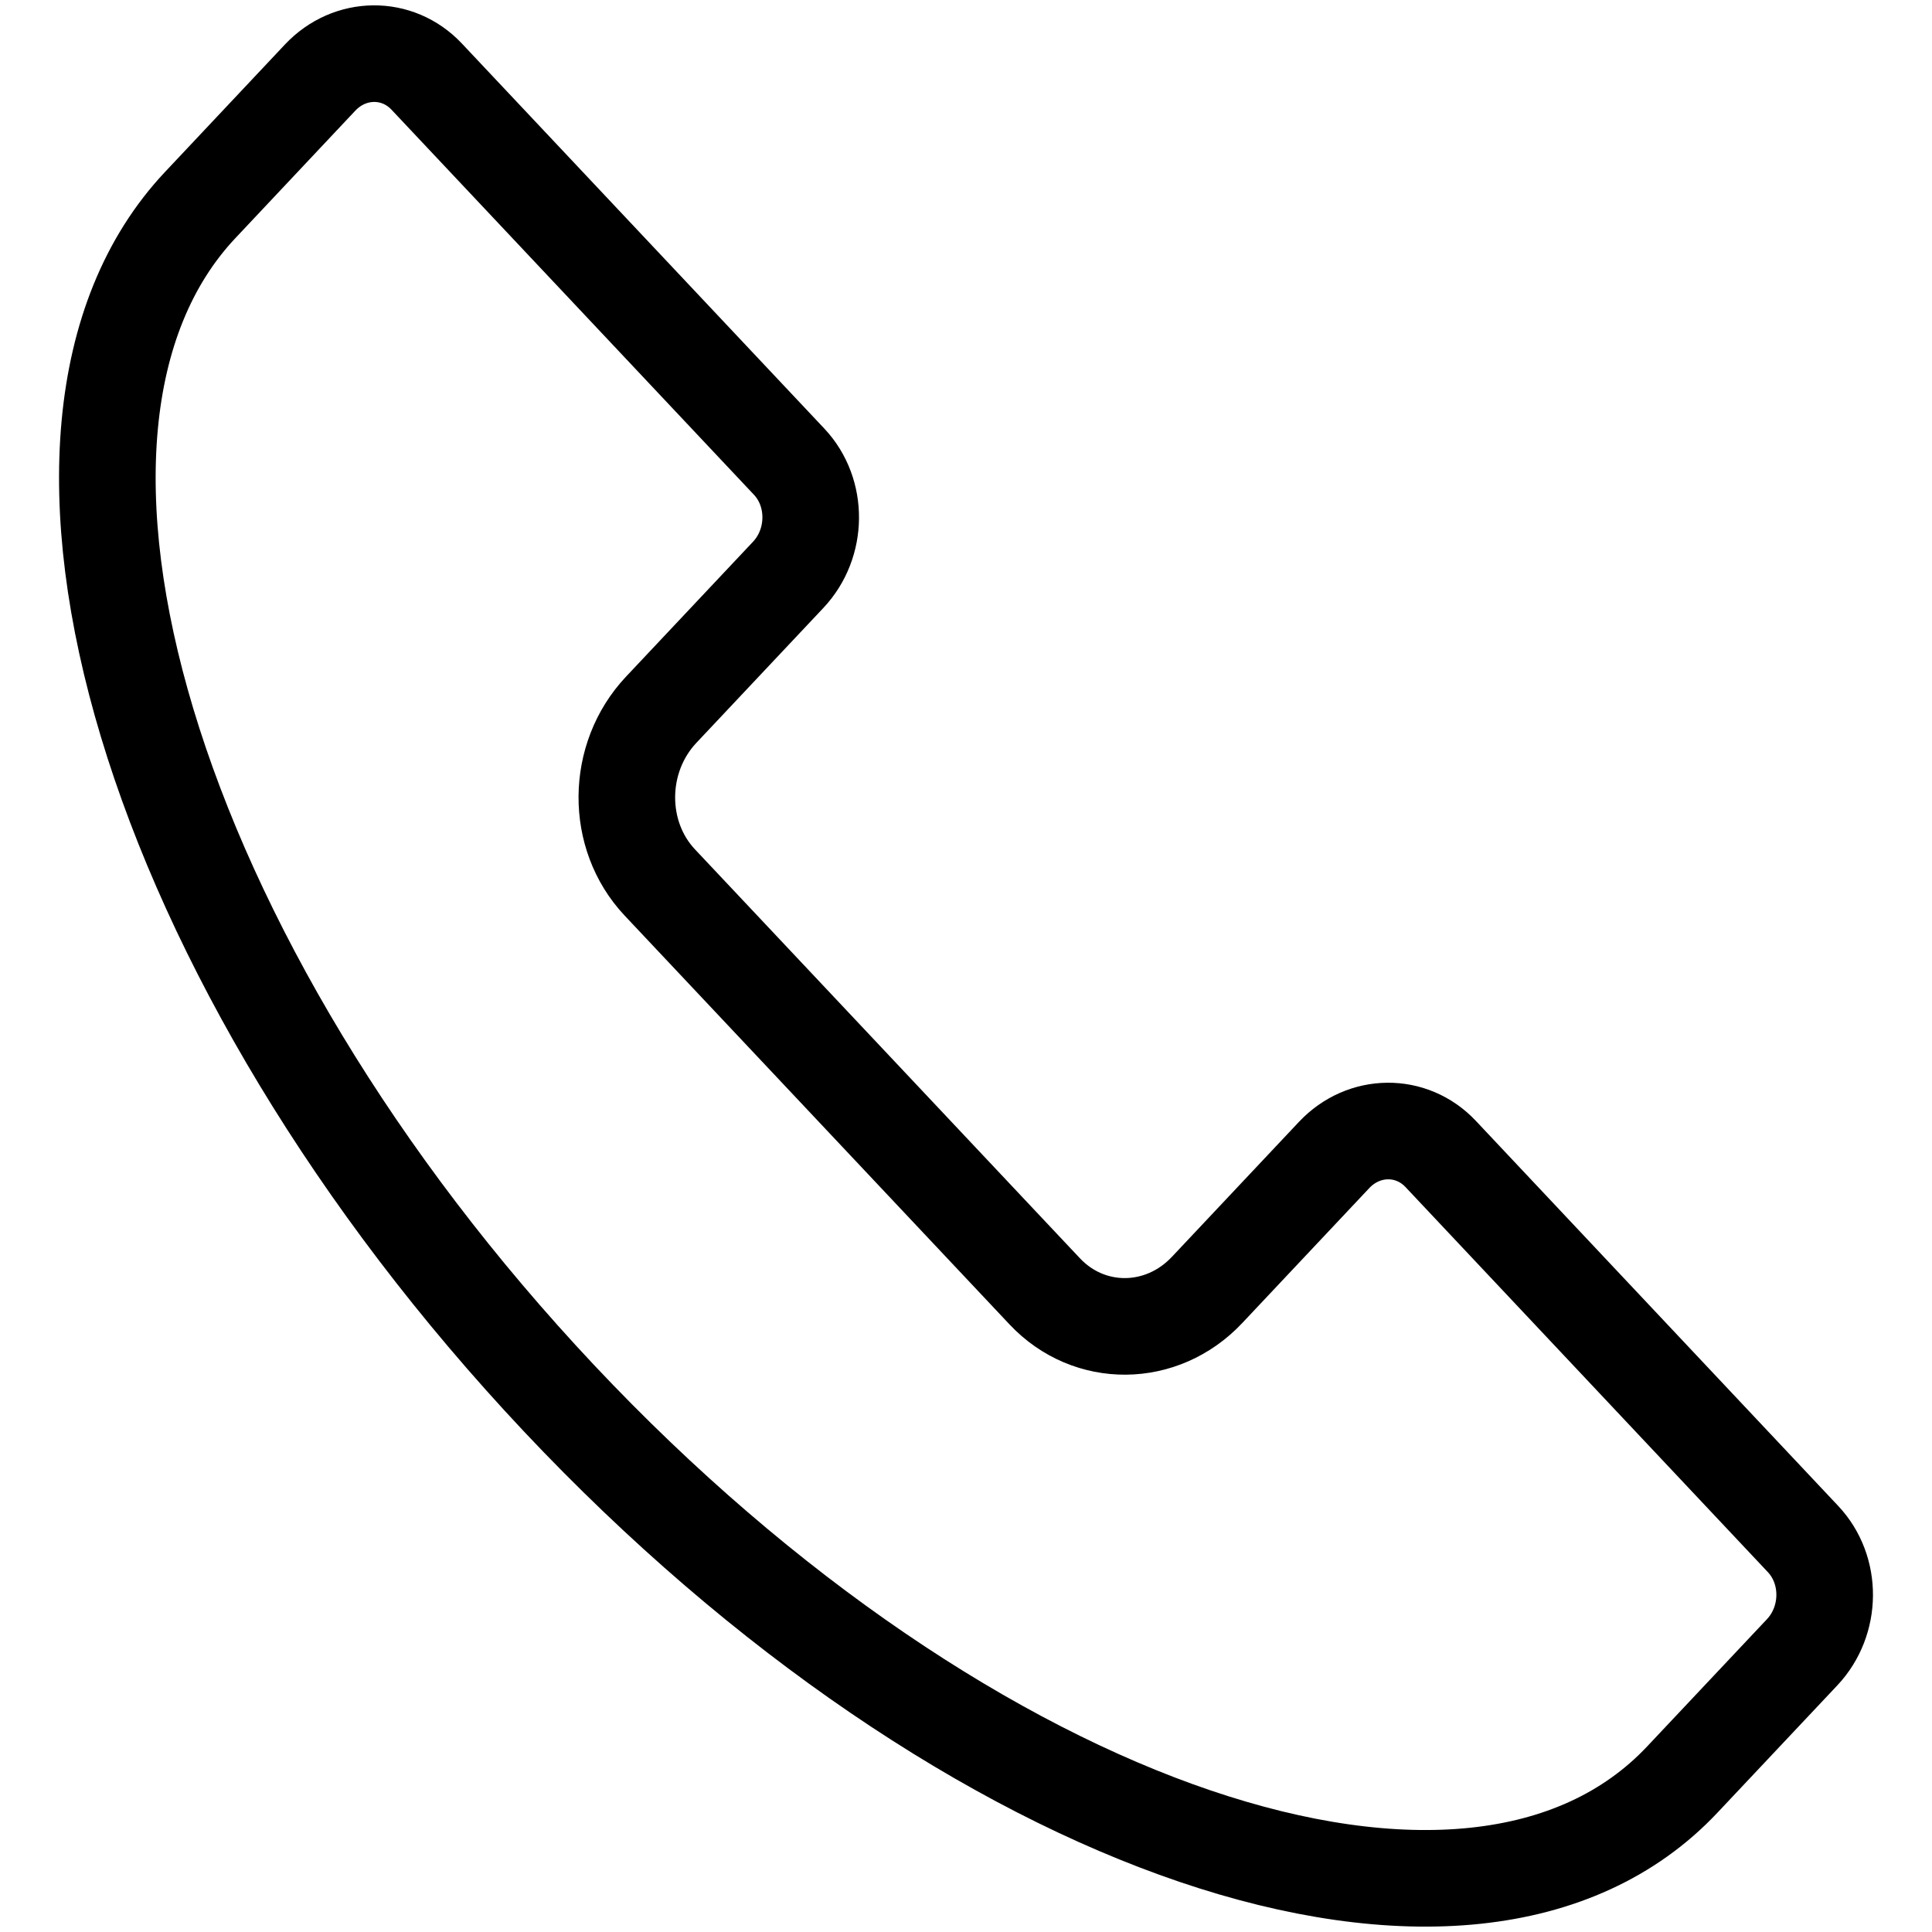 <svg width="20" height="20" viewBox="0 0 20 20" fill="none" xmlns="http://www.w3.org/2000/svg">
<path d="M10.815 13.368L6.83 9.135C6.37 8.646 6.376 7.846 6.844 7.348L8.159 5.951C8.466 5.625 8.471 5.1 8.169 4.779L4.417 0.793C4.115 0.472 3.621 0.477 3.314 0.803L2.073 2.122C-0.112 4.443 1.552 9.974 5.788 14.476C10.025 18.977 15.23 20.744 17.415 18.422L18.656 17.104C18.963 16.777 18.967 16.253 18.665 15.932L14.914 11.946C14.612 11.625 14.118 11.63 13.811 11.956L12.496 13.353C12.028 13.851 11.275 13.857 10.815 13.368Z" stroke="black"/>
</svg>
